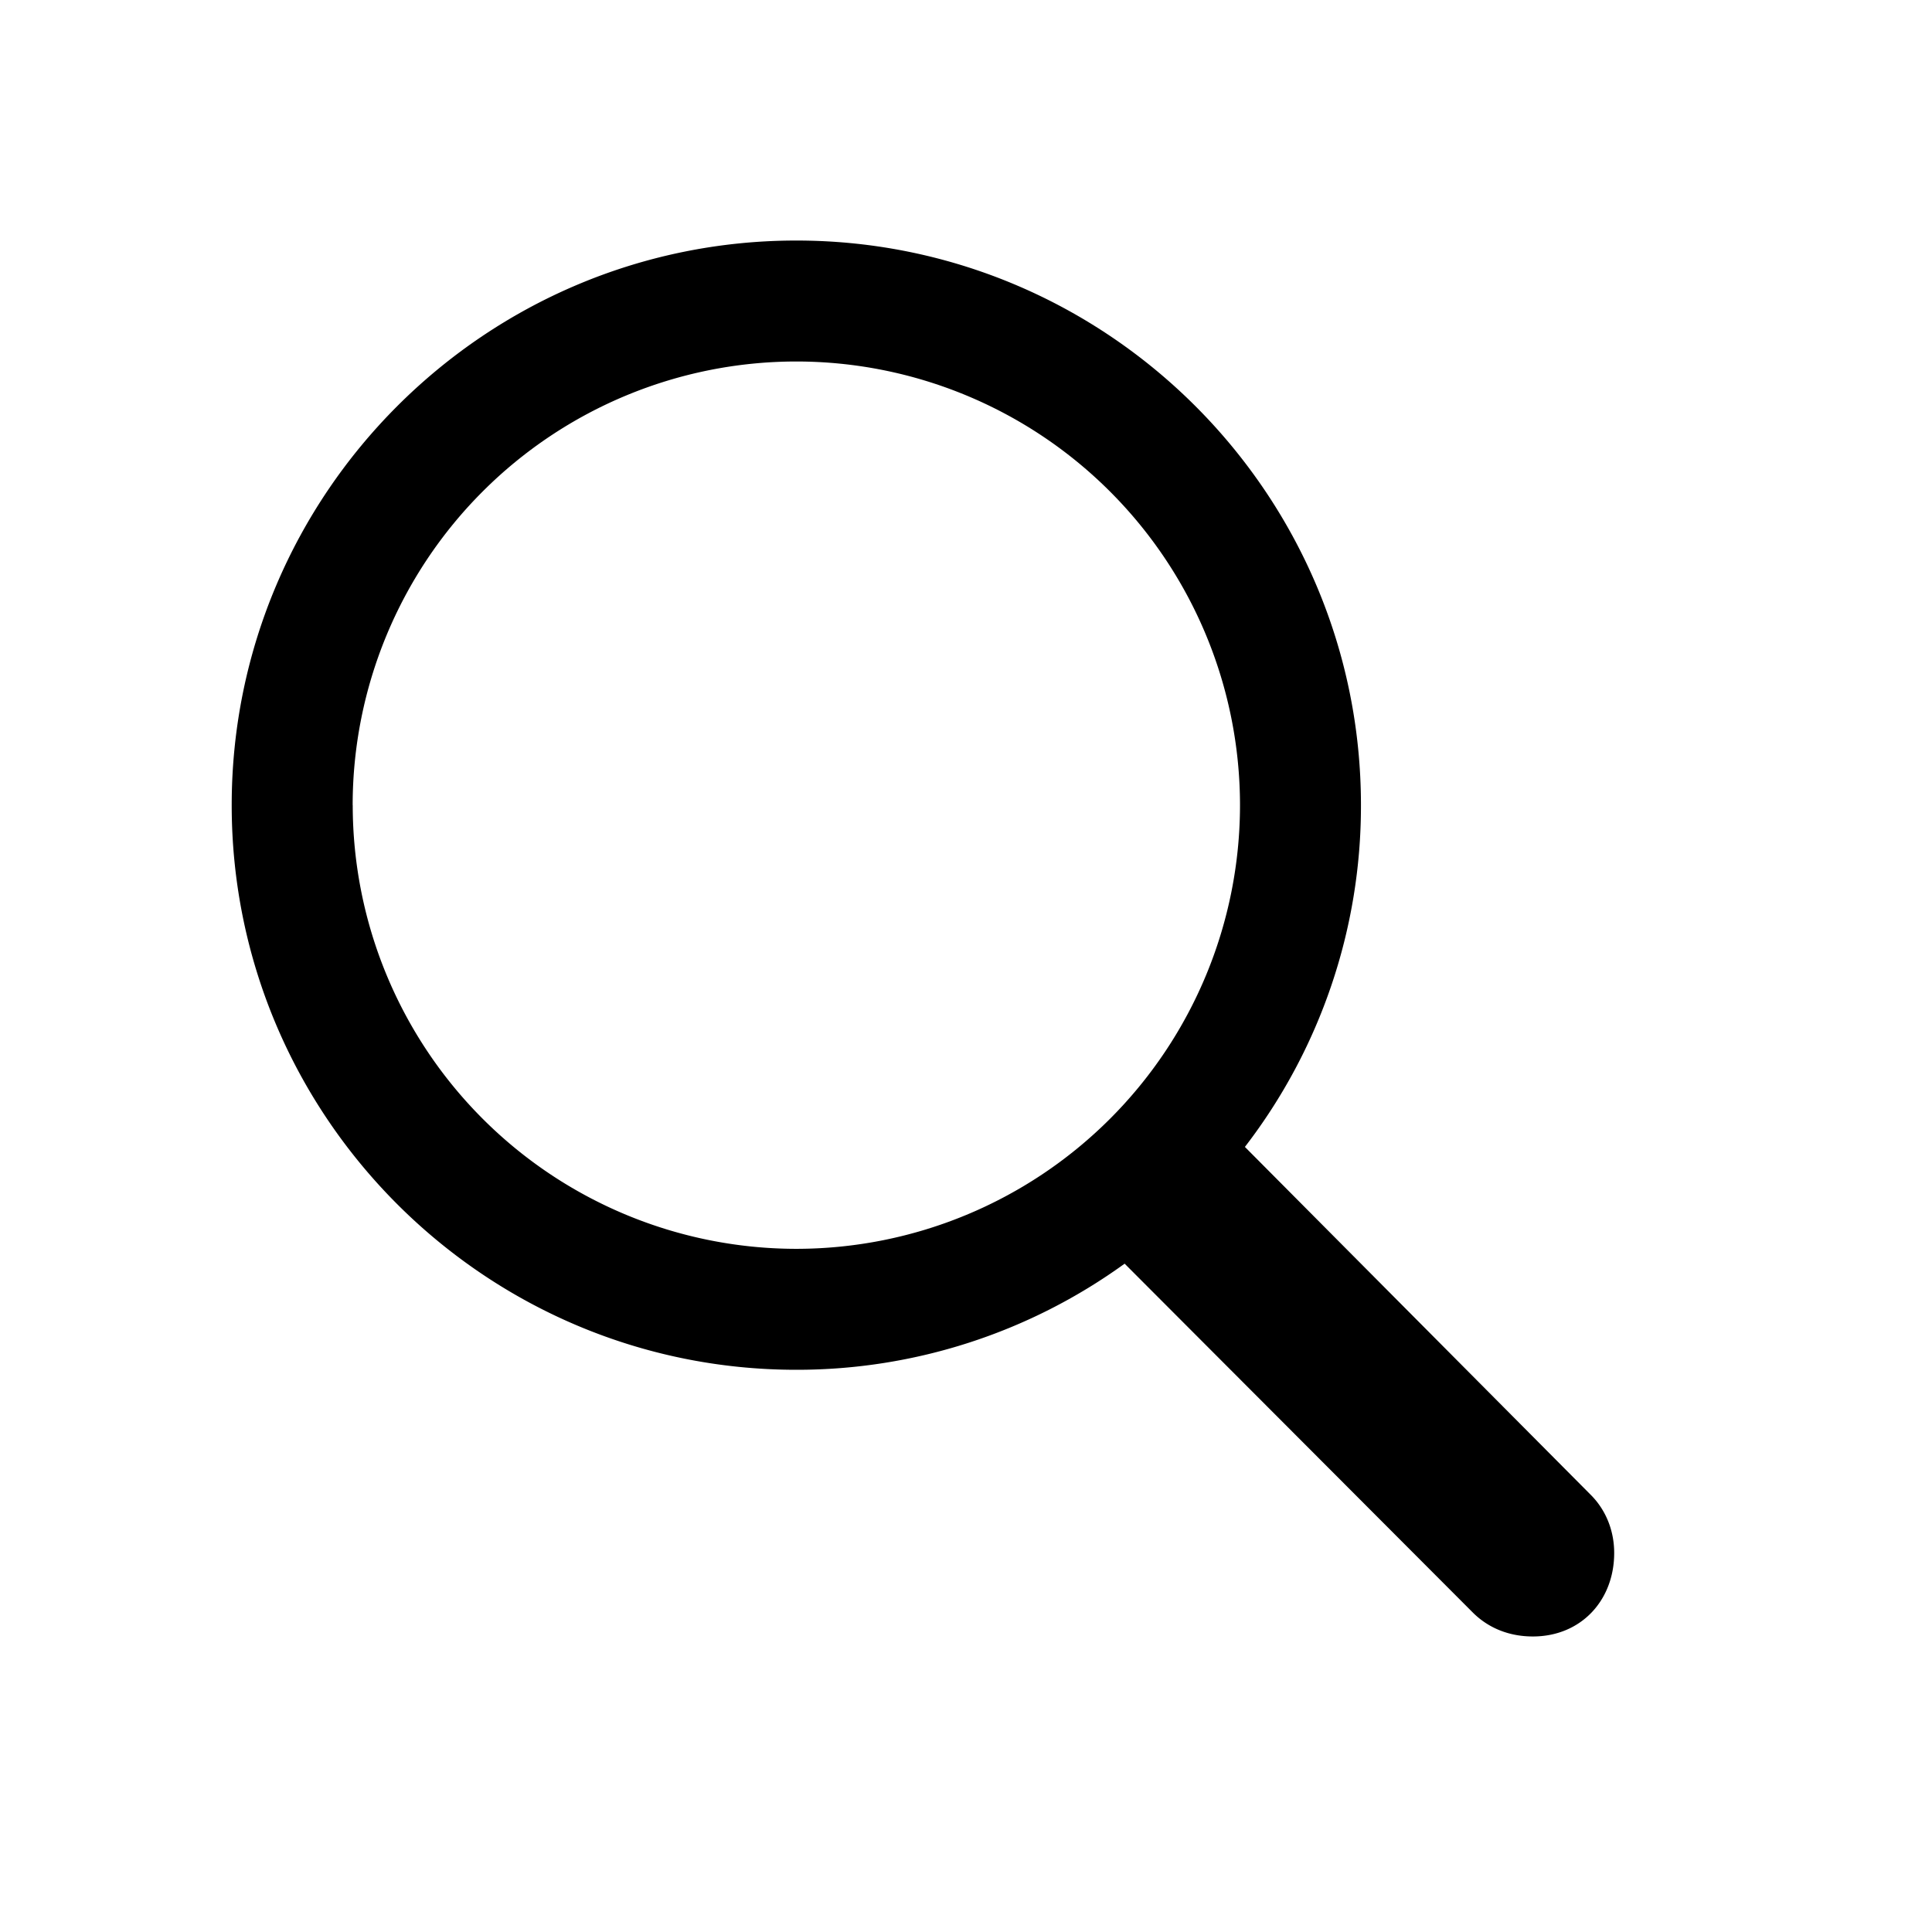 <svg xmlns="http://www.w3.org/2000/svg" width="28" height="28" fill="none"><path fill="#000" d="M3.358 11.669c0-4.512 3.671-8.183 8.183-8.183s8.183 3.671 8.183 8.183a8.1 8.1 0 0 1-1.682 4.953l5.014 5.044c.215.216.338.513.338.841 0 .687-.481 1.21-1.179 1.21-.328 0-.635-.112-.871-.348l-5.045-5.055a8.1 8.1 0 0 1-4.758 1.538c-4.512 0-8.183-3.671-8.183-8.183m1.754 0a6.433 6.433 0 0 0 6.429 6.43 6.433 6.433 0 0 0 6.43-6.43 6.433 6.433 0 0 0-6.43-6.43 6.433 6.433 0 0 0-6.43 6.43"/></svg>